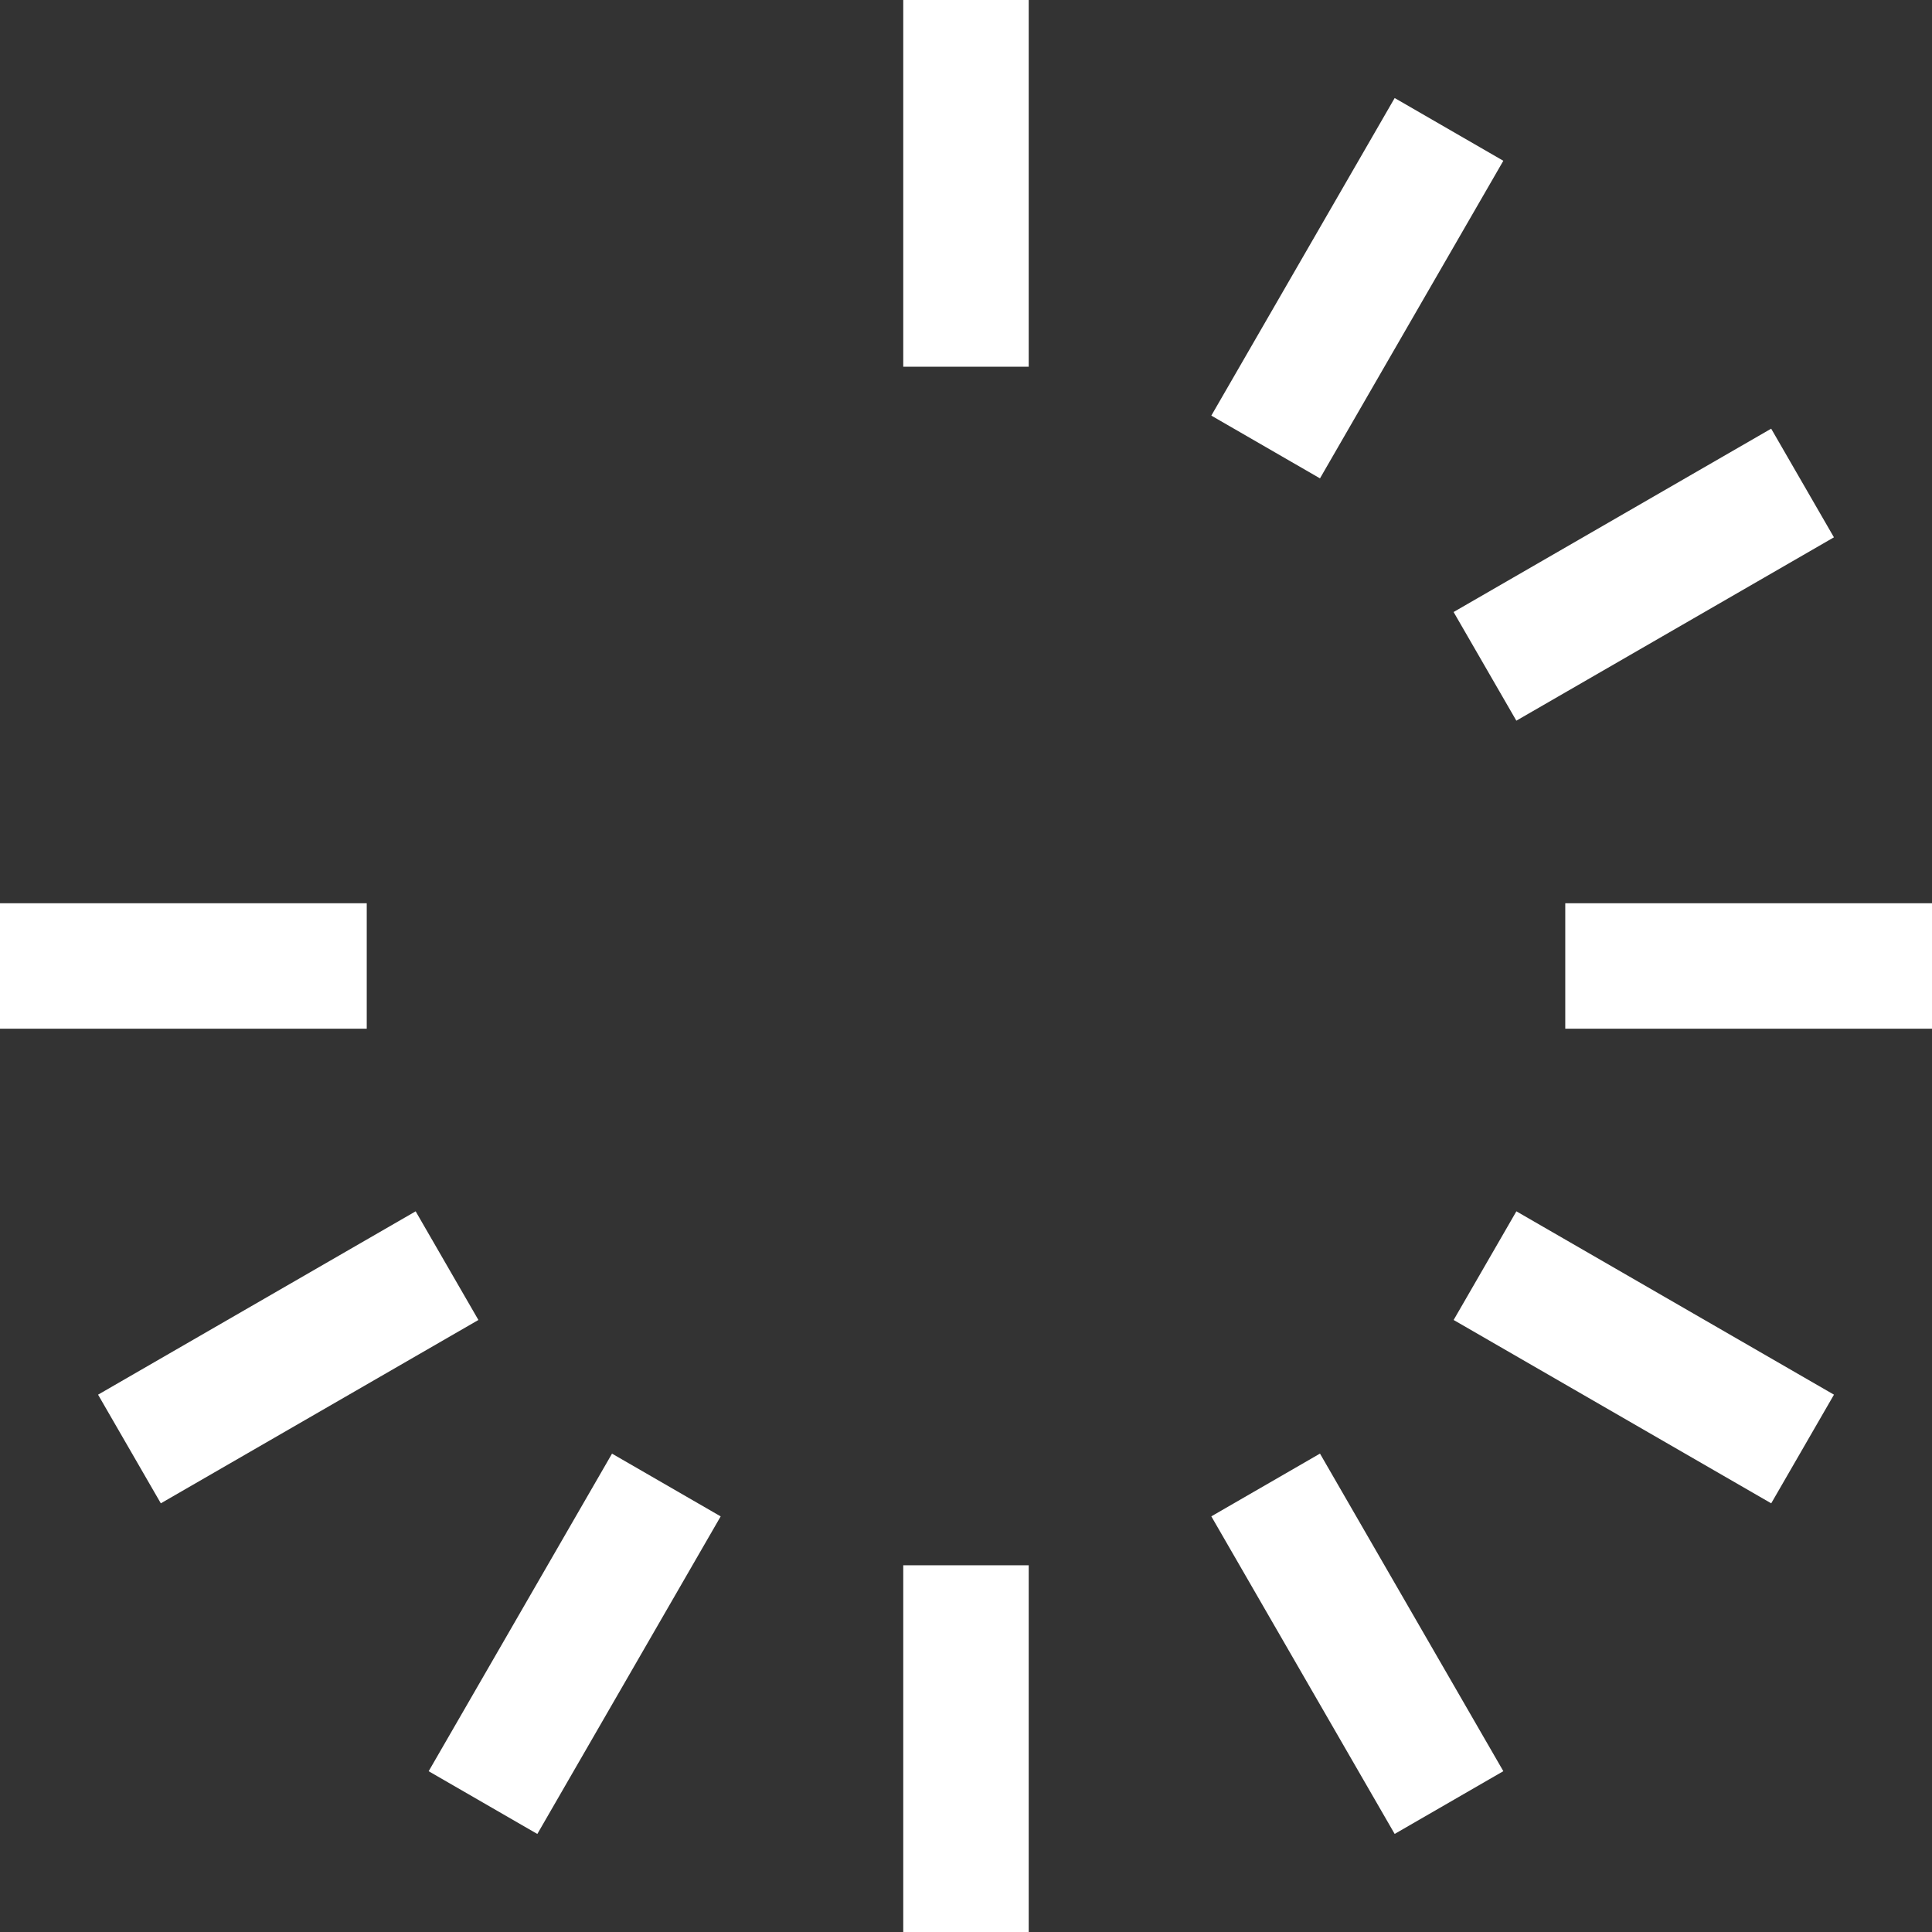 <?xml version="1.0" encoding="UTF-8"?> <svg xmlns="http://www.w3.org/2000/svg" id="_1" data-name="1" viewBox="0 0 50 50"><rect x="0" y="0" width="50" height="50" fill="#333333" stroke="none"/><defs><style> .cls-1 { fill: #fff; } </style></defs><path class="cls-1" d="M23.376,0h3.247v9.491h-3.247V0ZM9.491,23.376H0v3.247h9.491v-3.247ZM10.757,31.349l-8.219,4.745,1.624,2.812,8.219-4.745-1.624-2.812ZM11.094,45.839l2.812,1.624,4.745-8.219-2.812-1.624-4.745,8.219ZM23.376,50h3.247v-9.491h-3.247v9.491ZM31.349,39.243l4.745,8.219,2.812-1.624-4.745-8.219-2.812,1.624ZM37.62,34.161l8.219,4.745,1.624-2.812-8.219-4.745-1.624,2.812ZM40.509,23.376v3.247h9.491v-3.247h-9.491ZM39.243,18.651l8.219-4.745-1.624-2.812-8.219,4.745,1.624,2.812ZM38.906,4.161l-2.812-1.624-4.745,8.219,2.812,1.624,4.745-8.219Z"></path></svg> 